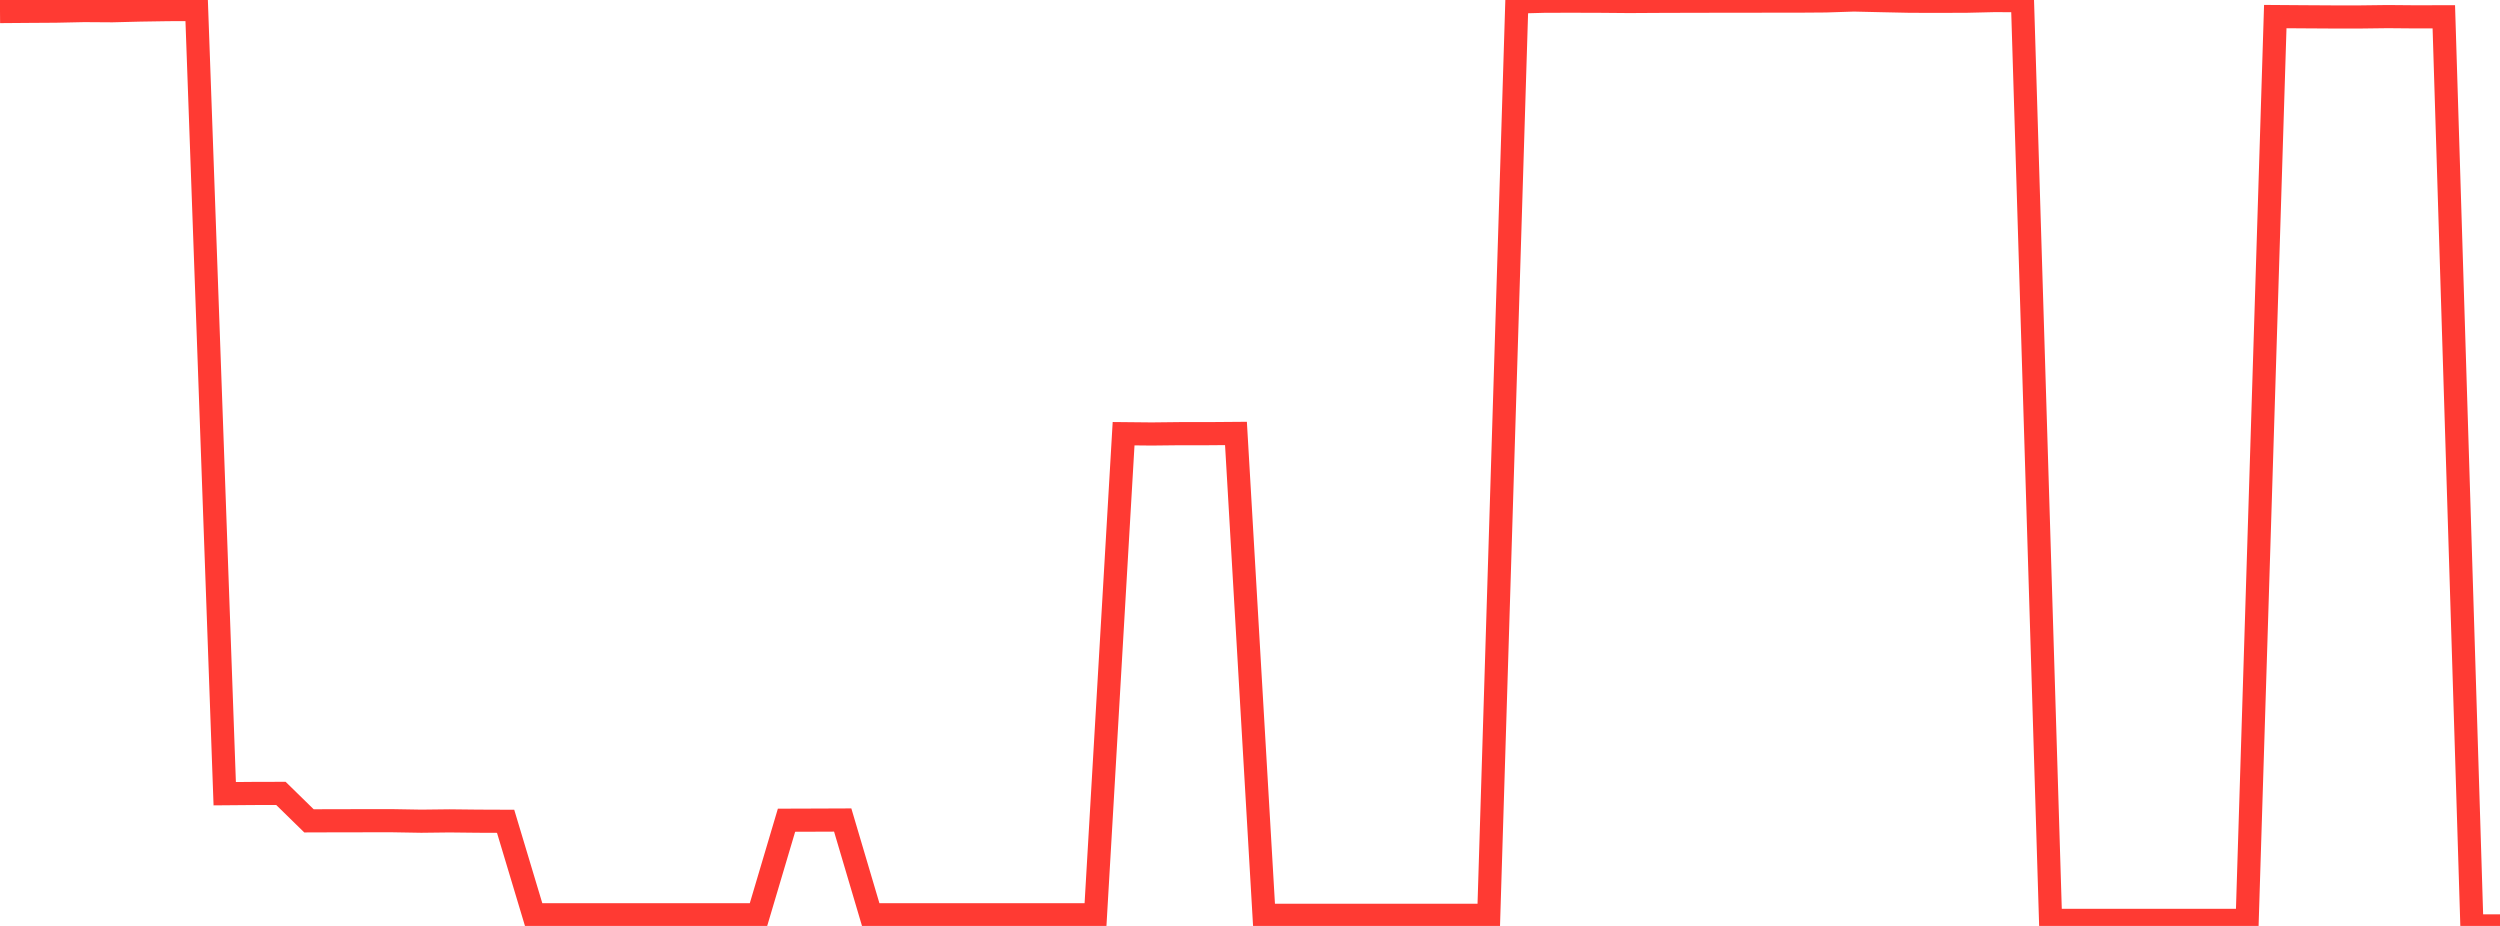 <?xml version="1.0" standalone="no"?>
<!DOCTYPE svg PUBLIC "-//W3C//DTD SVG 1.1//EN" "http://www.w3.org/Graphics/SVG/1.1/DTD/svg11.dtd">

<svg width="135" height="50" viewBox="0 0 135 50" preserveAspectRatio="none" 
  xmlns="http://www.w3.org/2000/svg"
  xmlns:xlink="http://www.w3.org/1999/xlink">


<polyline points="0.0, 0.624 1.517, 0.612 3.034, 0.602 4.551, 0.57 6.067, 0.58 7.584, 0.542 9.101, 0.518 10.618, 0.517 12.135, 42.86 13.652, 42.847 15.169, 42.843 16.685, 44.326 18.202, 44.321 19.719, 44.319 21.236, 44.319 22.753, 44.345 24.27, 44.327 25.787, 44.344 27.303, 44.35 28.82, 49.399 30.337, 49.399 31.854, 49.399 33.371, 49.399 34.888, 49.399 36.404, 49.399 37.921, 49.399 39.438, 49.399 40.955, 49.399 42.472, 44.292 43.989, 44.287 45.506, 44.281 47.022, 49.399 48.539, 49.399 50.056, 49.399 51.573, 49.399 53.09, 49.399 54.607, 49.399 56.124, 49.399 57.64, 49.399 59.157, 49.399 60.674, 23.42 62.191, 23.435 63.708, 23.418 65.225, 23.418 66.742, 23.406 68.258, 49.427 69.775, 49.427 71.292, 49.427 72.809, 49.427 74.326, 49.427 75.843, 49.427 77.36, 49.427 78.876, 49.427 80.393, 49.427 81.91, 0.107 83.427, 0.066 84.944, 0.063 86.461, 0.068 87.978, 0.081 89.494, 0.072 91.011, 0.067 92.528, 0.064 94.045, 0.063 95.562, 0.06 97.079, 0.06 98.596, 0.049 100.112, 0.0 101.629, 0.035 103.146, 0.067 104.663, 0.07 106.18, 0.066 107.697, 0.03 109.213, 0.037 110.73, 49.7 112.247, 49.7 113.764, 49.7 115.281, 49.7 116.798, 49.7 118.315, 49.7 119.831, 49.7 121.348, 49.7 122.865, 0.895 124.382, 0.906 125.899, 0.915 127.416, 0.916 128.933, 0.897 130.449, 0.91 131.966, 0.906 133.483, 50.0 135.0, 50.0" fill="none" stroke="#ff3a33" stroke-width="1.25"/>

</svg>